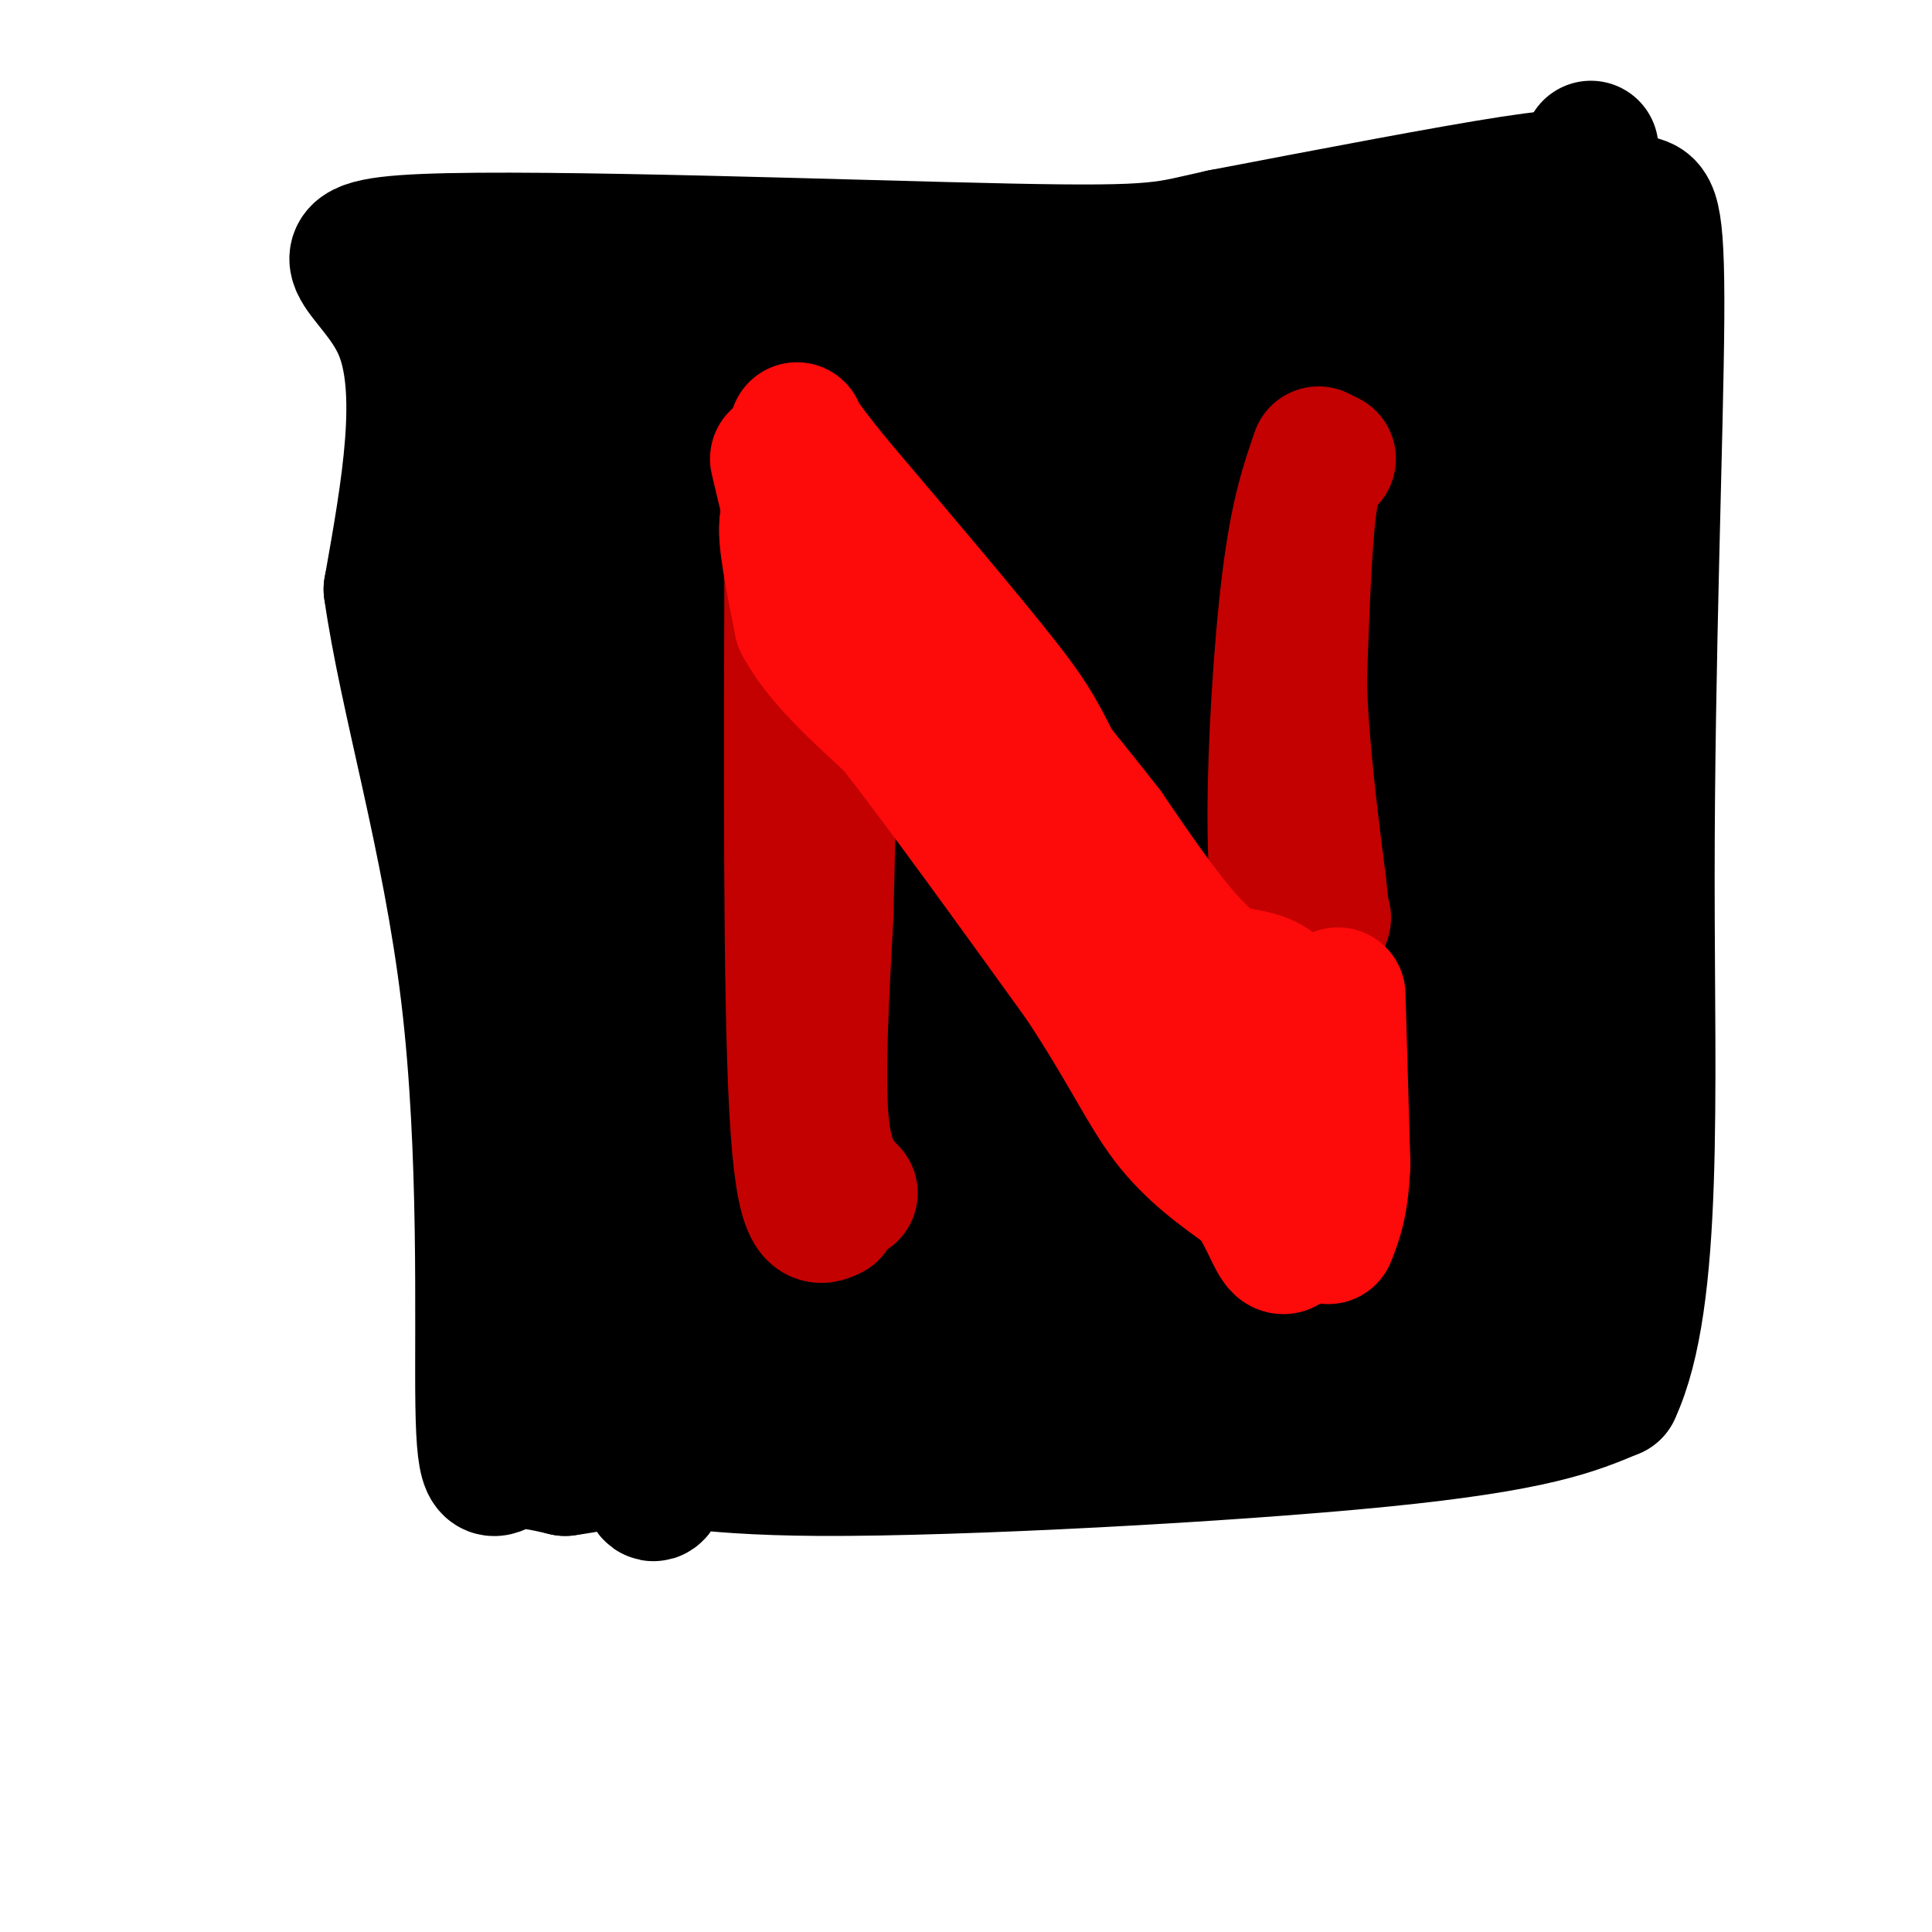 <svg viewBox='0 0 400 400' version='1.1' xmlns='http://www.w3.org/2000/svg' xmlns:xlink='http://www.w3.org/1999/xlink'><g fill='none' stroke='rgb(0,0,0)' stroke-width='28' stroke-linecap='round' stroke-linejoin='round'><path d='M117,66c4.667,32.833 9.333,65.667 12,104c2.667,38.333 3.333,82.167 4,126'/><path d='M133,296c1.509,21.241 3.281,11.343 5,8c1.719,-3.343 3.386,-0.131 32,0c28.614,0.131 84.175,-2.820 116,-6c31.825,-3.180 39.912,-6.590 48,-10'/><path d='M334,288c8.858,-18.891 7.003,-61.119 7,-106c-0.003,-44.881 1.844,-92.416 2,-116c0.156,-23.584 -1.381,-23.218 -4,-24c-2.619,-0.782 -6.321,-2.710 -9,-4c-2.679,-1.290 -4.337,-1.940 -17,0c-12.663,1.940 -36.332,6.470 -60,11'/><path d='M253,49c-11.987,2.617 -11.955,3.660 -44,3c-32.045,-0.660 -96.166,-3.024 -121,-2c-24.834,1.024 -10.381,5.435 -5,18c5.381,12.565 1.691,33.282 -2,54'/><path d='M81,122c3.174,22.415 12.108,51.451 16,84c3.892,32.549 2.740,68.609 3,85c0.260,16.391 1.931,13.112 5,12c3.069,-1.112 7.534,-0.056 12,1'/><path d='M117,304c8.536,-1.178 23.876,-4.622 40,-5c16.124,-0.378 33.033,2.311 57,0c23.967,-2.311 54.991,-9.622 74,-12c19.009,-2.378 26.003,0.178 29,0c2.997,-0.178 1.999,-3.089 1,-6'/><path d='M318,281c0.917,-12.829 2.710,-41.903 0,-69c-2.710,-27.097 -9.922,-52.219 -13,-71c-3.078,-18.781 -2.022,-31.223 0,-44c2.022,-12.777 5.011,-25.888 8,-39'/><path d='M313,58c-6.829,-4.265 -27.902,4.573 -51,8c-23.098,3.427 -48.222,1.444 -72,4c-23.778,2.556 -46.209,9.650 -61,12c-14.791,2.350 -21.940,-0.043 -26,-2c-4.060,-1.957 -5.030,-3.479 -6,-5'/><path d='M97,75c-1.667,-1.226 -2.833,-1.792 9,-4c11.833,-2.208 36.667,-6.060 42,-1c5.333,5.060 -8.833,19.030 -23,33'/><path d='M125,103c-4.585,-0.256 -4.549,-17.397 -6,-23c-1.451,-5.603 -4.389,0.333 -7,10c-2.611,9.667 -4.895,23.064 -6,32c-1.105,8.936 -1.030,13.410 1,23c2.030,9.590 6.015,24.295 10,39'/><path d='M117,184c2.857,9.905 5.000,15.167 4,33c-1.000,17.833 -5.143,48.238 -2,61c3.143,12.762 13.571,7.881 24,3'/><path d='M143,281c17.305,-0.212 48.566,-2.242 70,-6c21.434,-3.758 33.040,-9.242 48,-11c14.960,-1.758 33.274,0.212 41,0c7.726,-0.212 4.863,-2.606 2,-5'/><path d='M304,259c1.014,-16.821 2.550,-56.375 4,-80c1.450,-23.625 2.813,-31.322 7,-46c4.187,-14.678 11.196,-36.337 14,-52c2.804,-15.663 1.402,-25.332 0,-35'/><path d='M329,46c0.207,-12.333 0.726,-25.667 0,-3c-0.726,22.667 -2.695,81.333 -6,109c-3.305,27.667 -7.944,24.333 -11,21c-3.056,-3.333 -4.528,-6.667 -6,-10'/><path d='M306,163c-2.555,-5.436 -5.941,-14.027 -10,-21c-4.059,-6.973 -8.789,-12.327 -17,-20c-8.211,-7.673 -19.902,-17.665 -34,-22c-14.098,-4.335 -30.603,-3.013 -53,0c-22.397,3.013 -50.685,7.718 -58,8c-7.315,0.282 6.342,-3.859 20,-8'/><path d='M154,100c5.468,-3.110 9.138,-6.885 26,-8c16.862,-1.115 46.916,0.431 74,-5c27.084,-5.431 51.198,-17.837 55,-14c3.802,3.837 -12.707,23.918 -21,35c-8.293,11.082 -8.369,13.166 -8,27c0.369,13.834 1.185,39.417 2,65'/><path d='M282,200c-1.145,27.032 -5.008,62.112 -5,72c0.008,9.888 3.887,-5.415 6,-15c2.113,-9.585 2.461,-13.453 3,-39c0.539,-25.547 1.270,-72.774 2,-120'/><path d='M288,98c-2.494,-15.023 -9.731,7.421 -18,27c-8.269,19.579 -17.572,36.293 -23,58c-5.428,21.707 -6.981,48.406 -4,54c2.981,5.594 10.495,-9.917 15,-23c4.505,-13.083 6.001,-23.738 8,-25c1.999,-1.262 4.499,6.869 7,15'/><path d='M273,204c4.213,14.060 11.247,41.711 14,53c2.753,11.289 1.227,6.216 -3,0c-4.227,-6.216 -11.154,-13.573 -13,-44c-1.846,-30.427 1.387,-83.923 -2,-87c-3.387,-3.077 -13.396,44.264 -19,77c-5.604,32.736 -6.802,50.868 -8,69'/><path d='M242,272c-0.998,12.046 0.506,7.662 -2,2c-2.506,-5.662 -9.021,-12.601 -12,-16c-2.979,-3.399 -2.423,-3.257 -12,-2c-9.577,1.257 -29.289,3.628 -49,6'/><path d='M167,262c21.711,-5.867 100.489,-23.533 111,-28c10.511,-4.467 -47.244,4.267 -105,13'/><path d='M173,247c-16.467,2.822 -5.133,3.378 -1,3c4.133,-0.378 1.067,-1.689 -2,-3'/><path d='M170,247c-1.286,-1.692 -3.502,-4.423 -8,-2c-4.498,2.423 -11.278,10.000 -14,17c-2.722,7.000 -1.387,13.423 -3,-2c-1.613,-15.423 -6.175,-52.692 -8,-76c-1.825,-23.308 -0.912,-32.654 0,-42'/><path d='M137,142c-3.848,-8.432 -13.468,-8.511 -1,-13c12.468,-4.489 47.022,-13.389 72,-17c24.978,-3.611 40.379,-1.934 47,-1c6.621,0.934 4.463,1.124 3,4c-1.463,2.876 -2.232,8.438 -3,14'/><path d='M255,129c-7.314,21.709 -24.099,68.981 -31,88c-6.901,19.019 -3.920,9.784 -6,8c-2.080,-1.784 -9.223,3.881 -23,8c-13.777,4.119 -34.188,6.692 -42,5c-7.812,-1.692 -3.026,-7.648 -1,-11c2.026,-3.352 1.293,-4.101 8,-11c6.707,-6.899 20.853,-19.950 35,-33'/><path d='M195,183c10.580,-5.908 19.529,-4.177 29,-8c9.471,-3.823 19.463,-13.200 24,-19c4.537,-5.800 3.618,-8.022 6,-15c2.382,-6.978 8.064,-18.712 1,-19c-7.064,-0.288 -26.873,10.871 -47,25c-20.127,14.129 -40.573,31.227 -42,28c-1.427,-3.227 16.164,-26.779 22,-35c5.836,-8.221 -0.082,-1.110 -6,6'/><path d='M182,146c-11.709,7.904 -37.981,24.664 -41,21c-3.019,-3.664 17.215,-27.752 27,-33c9.785,-5.248 9.122,8.345 19,19c9.878,10.655 30.297,18.371 40,17c9.703,-1.371 8.689,-11.831 8,-17c-0.689,-5.169 -1.054,-5.048 -2,-5c-0.946,0.048 -2.473,0.024 -4,0'/><path d='M229,148c-6.415,6.907 -20.453,24.175 -26,37c-5.547,12.825 -2.605,21.209 -2,25c0.605,3.791 -1.128,2.991 -5,5c-3.872,2.009 -9.883,6.827 -20,10c-10.117,3.173 -24.339,4.700 -31,4c-6.661,-0.700 -5.760,-3.629 -3,-11c2.760,-7.371 7.380,-19.186 12,-31'/><path d='M154,187c2.149,-5.658 1.522,-4.303 3,-5c1.478,-0.697 5.062,-3.446 13,1c7.938,4.446 20.231,16.089 29,17c8.769,0.911 14.015,-8.909 17,-13c2.985,-4.091 3.710,-2.455 4,-12c0.290,-9.545 0.145,-30.273 0,-51'/><path d='M220,124c-2.000,-8.667 -7.000,-4.833 -12,-1'/></g>
<g fill='none' stroke='rgb(195,1,1)' stroke-width='28' stroke-linecap='round' stroke-linejoin='round'><path d='M172,251c-2.833,1.333 -5.667,2.667 -7,-21c-1.333,-23.667 -1.167,-72.333 -1,-121'/><path d='M164,109c-0.167,-20.167 -0.083,-10.083 0,0'/><path d='M273,94c-2.133,6.156 -4.267,12.311 -6,26c-1.733,13.689 -3.067,34.911 -3,50c0.067,15.089 1.533,24.044 3,33'/><path d='M267,203c1.000,12.833 2.000,28.417 3,44'/></g>
<g fill='none' stroke='rgb(253,10,10)' stroke-width='28' stroke-linecap='round' stroke-linejoin='round'><path d='M266,251c0.000,0.000 -42.000,-81.000 -42,-81'/><path d='M224,170c-8.533,-16.956 -8.867,-18.844 -16,-28c-7.133,-9.156 -21.067,-25.578 -35,-42'/><path d='M173,100c-7.167,-8.833 -7.583,-9.917 -8,-11'/><path d='M161,95c0.000,0.000 5.000,21.000 5,21'/><path d='M274,243c-4.083,-2.250 -8.167,-4.500 -10,-9c-1.833,-4.500 -1.417,-11.250 -1,-18'/><path d='M263,216c1.333,1.667 5.167,14.833 9,28'/><path d='M272,244c1.500,4.667 0.750,2.333 0,0'/></g>
<g fill='none' stroke='rgb(195,1,1)' stroke-width='28' stroke-linecap='round' stroke-linejoin='round'><path d='M176,247c-2.583,-2.667 -5.167,-5.333 -6,-15c-0.833,-9.667 0.083,-26.333 1,-43'/><path d='M171,189c0.333,-14.500 0.667,-29.250 1,-44'/><path d='M172,145c0.167,-8.000 0.083,-6.000 0,-4'/><path d='M275,95c-1.500,1.167 -3.000,2.333 -4,10c-1.000,7.667 -1.500,21.833 -2,36'/><path d='M269,141c0.333,13.000 2.167,27.500 4,42'/><path d='M273,183c0.833,8.167 0.917,7.583 1,7'/></g>
<g fill='none' stroke='rgb(253,10,10)' stroke-width='28' stroke-linecap='round' stroke-linejoin='round'><path d='M178,129c-2.750,-6.750 -5.500,-13.500 -8,-17c-2.500,-3.500 -4.750,-3.750 -7,-4'/><path d='M163,108c-0.667,2.833 1.167,11.917 3,21'/><path d='M166,129c3.667,7.000 11.333,14.000 19,21'/><path d='M185,150c9.667,12.333 24.333,32.667 39,53'/><path d='M224,203c9.311,14.022 13.089,22.578 18,29c4.911,6.422 10.956,10.711 17,15'/><path d='M259,247c3.978,5.533 5.422,11.867 7,11c1.578,-0.867 3.289,-8.933 5,-17'/><path d='M271,241c1.533,-6.467 2.867,-14.133 2,-20c-0.867,-5.867 -3.933,-9.933 -7,-14'/><path d='M266,207c-2.200,-3.200 -4.200,-4.200 -9,-5c-4.800,-0.800 -12.400,-1.400 -20,-2'/><path d='M260,206c-4.417,-2.667 -8.833,-5.333 -14,-11c-5.167,-5.667 -11.083,-14.333 -17,-23'/><path d='M229,172c-6.333,-8.167 -13.667,-17.083 -21,-26'/><path d='M277,206c0.000,0.000 1.000,35.000 1,35'/><path d='M278,241c-0.333,8.333 -1.667,11.667 -3,15'/></g>
</svg>